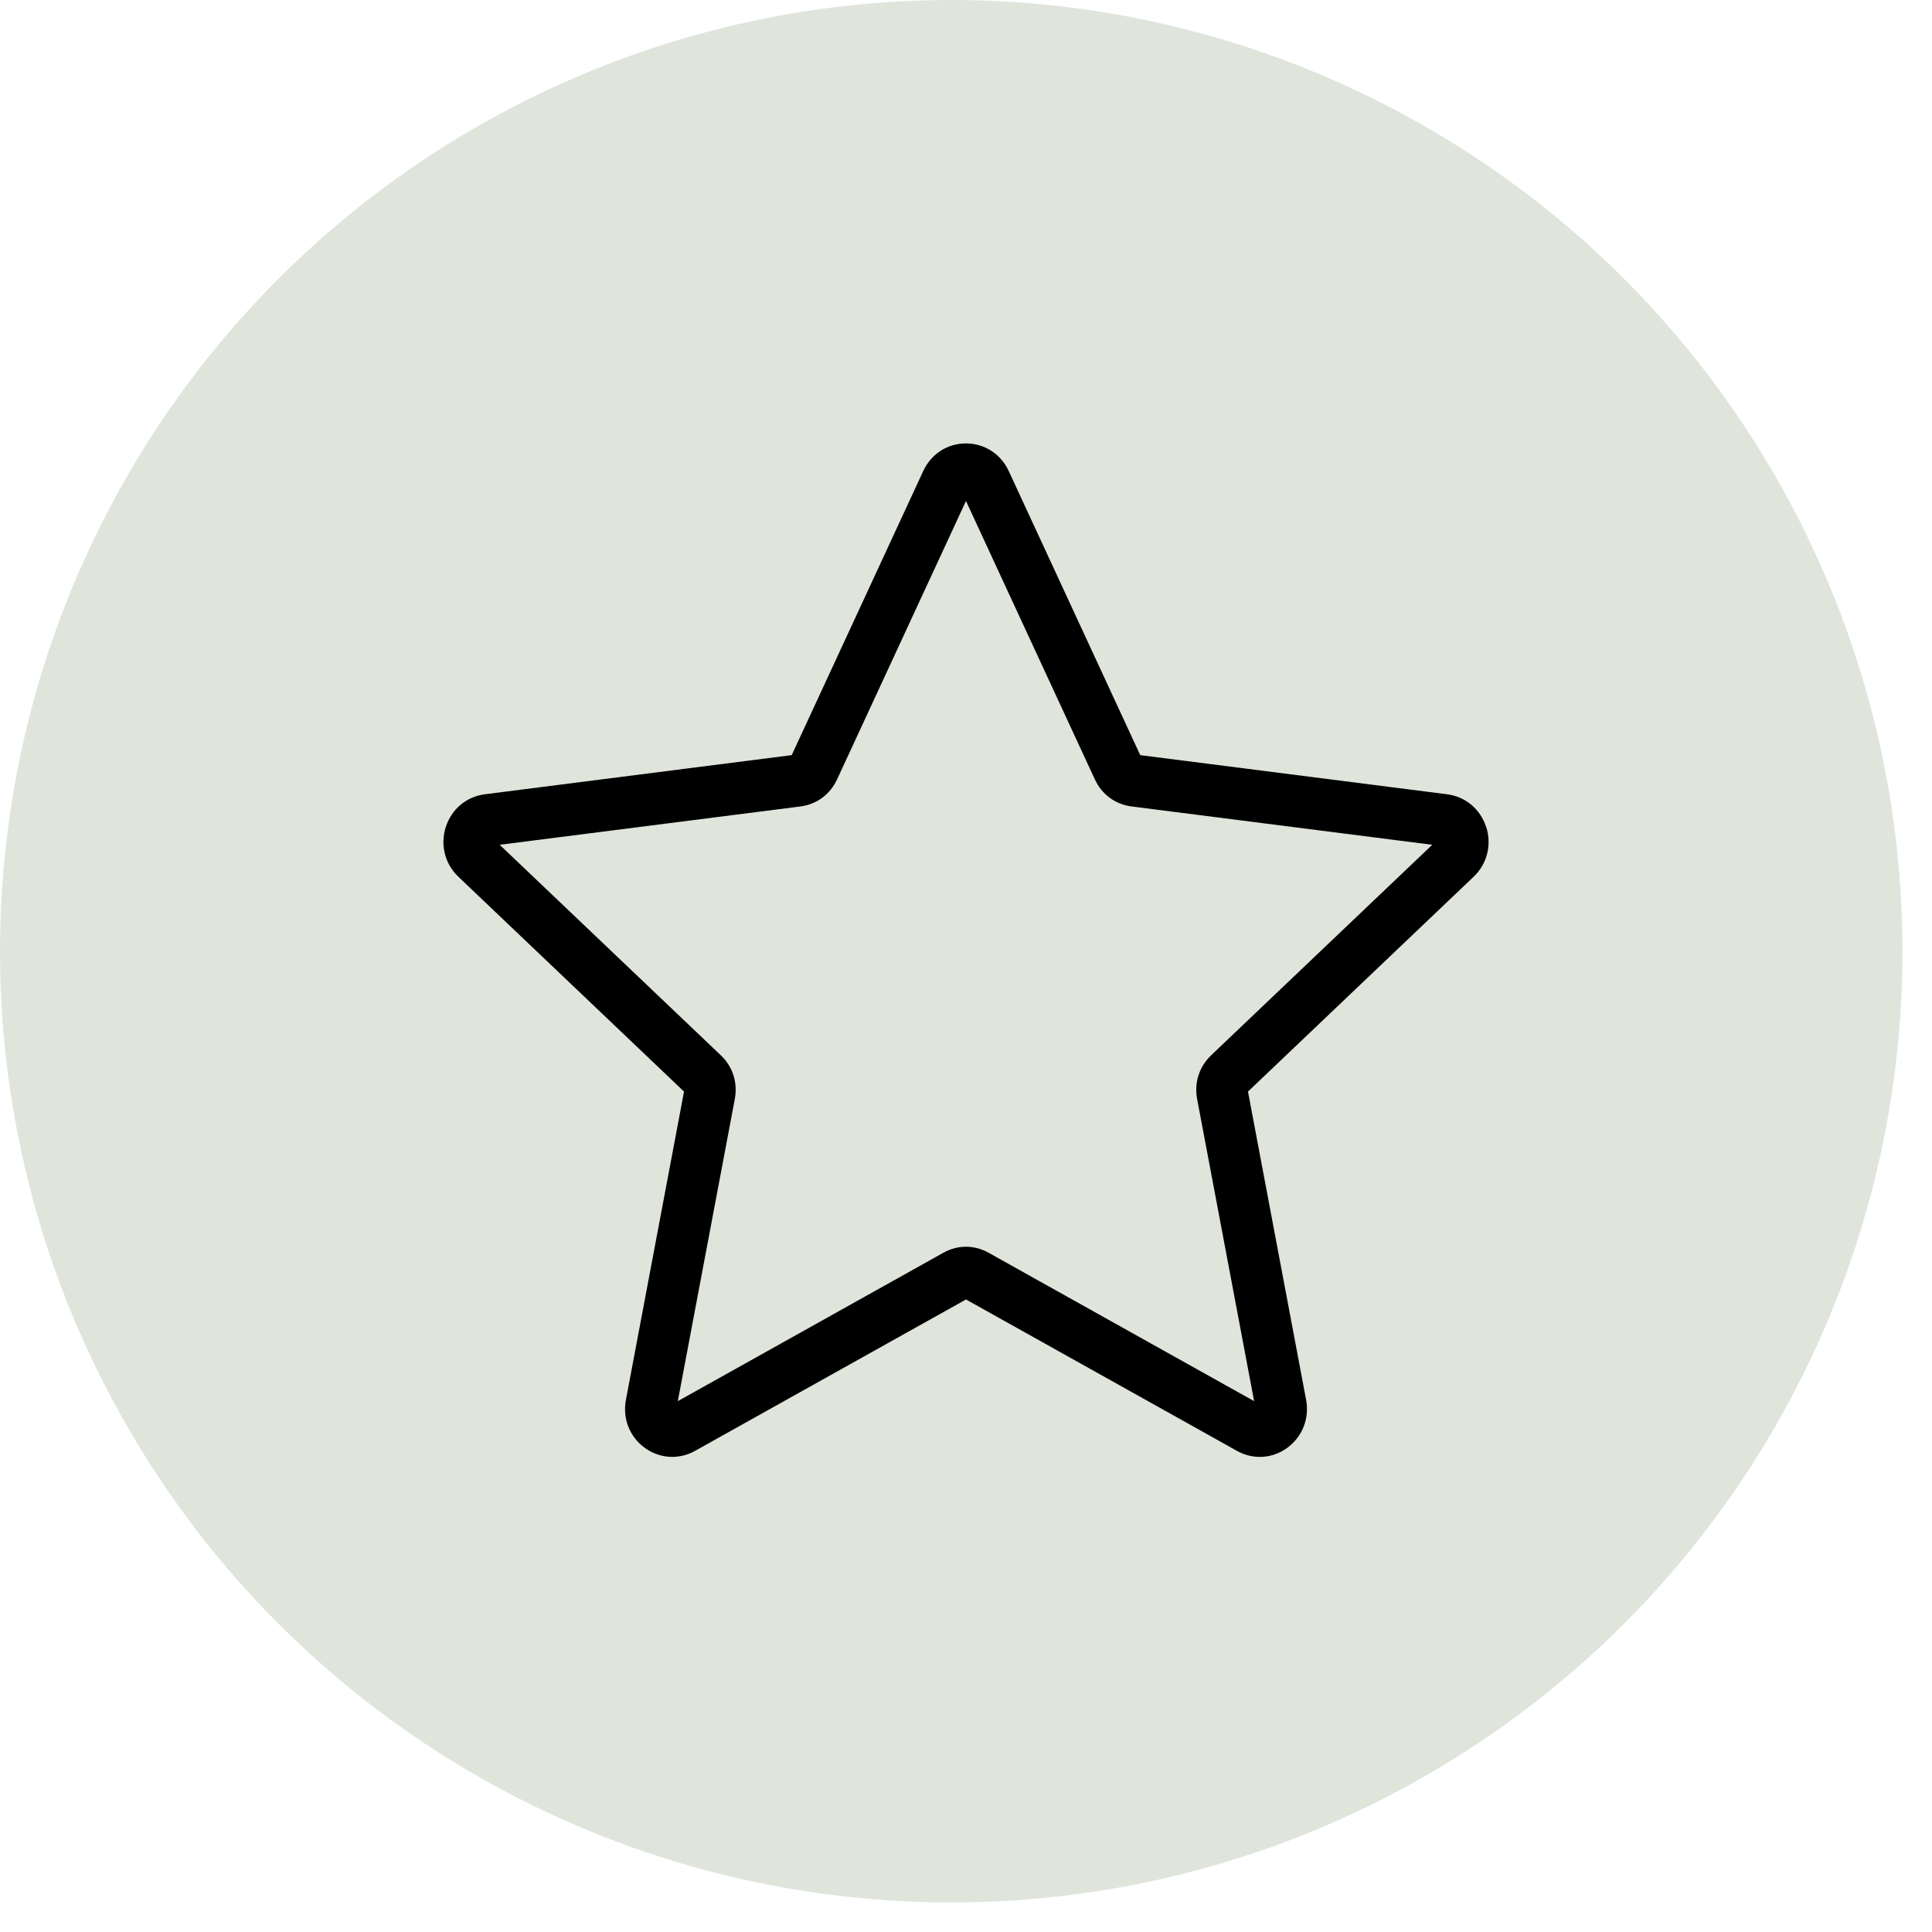 <svg xmlns="http://www.w3.org/2000/svg" width="61" height="61" viewBox="0 0 61 61" fill="none"><circle cx="30.034" cy="30.034" r="30.034" fill="#E0E5DC"></circle><path d="M46.923 26.112C46.742 25.548 46.271 25.152 45.691 25.078L36.001 23.842L31.848 14.87C31.599 14.333 31.083 14 30.499 14C29.915 14 29.399 14.333 29.151 14.87L24.997 23.842L15.307 25.078C14.727 25.152 14.256 25.548 14.075 26.112C13.894 26.676 14.047 27.277 14.473 27.683L21.597 34.465L19.762 44.2C19.652 44.783 19.877 45.361 20.35 45.708C20.612 45.902 20.917 45.999 21.224 45.999C21.471 45.999 21.718 45.936 21.945 45.809L30.5 41.029L39.055 45.809C39.568 46.096 40.178 46.057 40.651 45.708C41.122 45.359 41.348 44.783 41.239 44.2L39.403 34.465L46.527 27.683C46.954 27.277 47.105 26.676 46.926 26.112H46.923ZM38.243 33.316C37.863 33.677 37.7 34.183 37.798 34.703L39.597 44.239L31.218 39.556C30.989 39.428 30.743 39.364 30.499 39.364C30.253 39.364 30.008 39.428 29.781 39.556L21.401 44.239L23.2 34.703C23.298 34.183 23.137 33.677 22.755 33.316L15.777 26.673L25.268 25.463C25.786 25.397 26.21 25.084 26.431 24.605L30.499 15.818L34.567 24.605C34.788 25.084 35.212 25.397 35.73 25.463L45.221 26.673L38.243 33.316Z" fill="black"></path></svg>